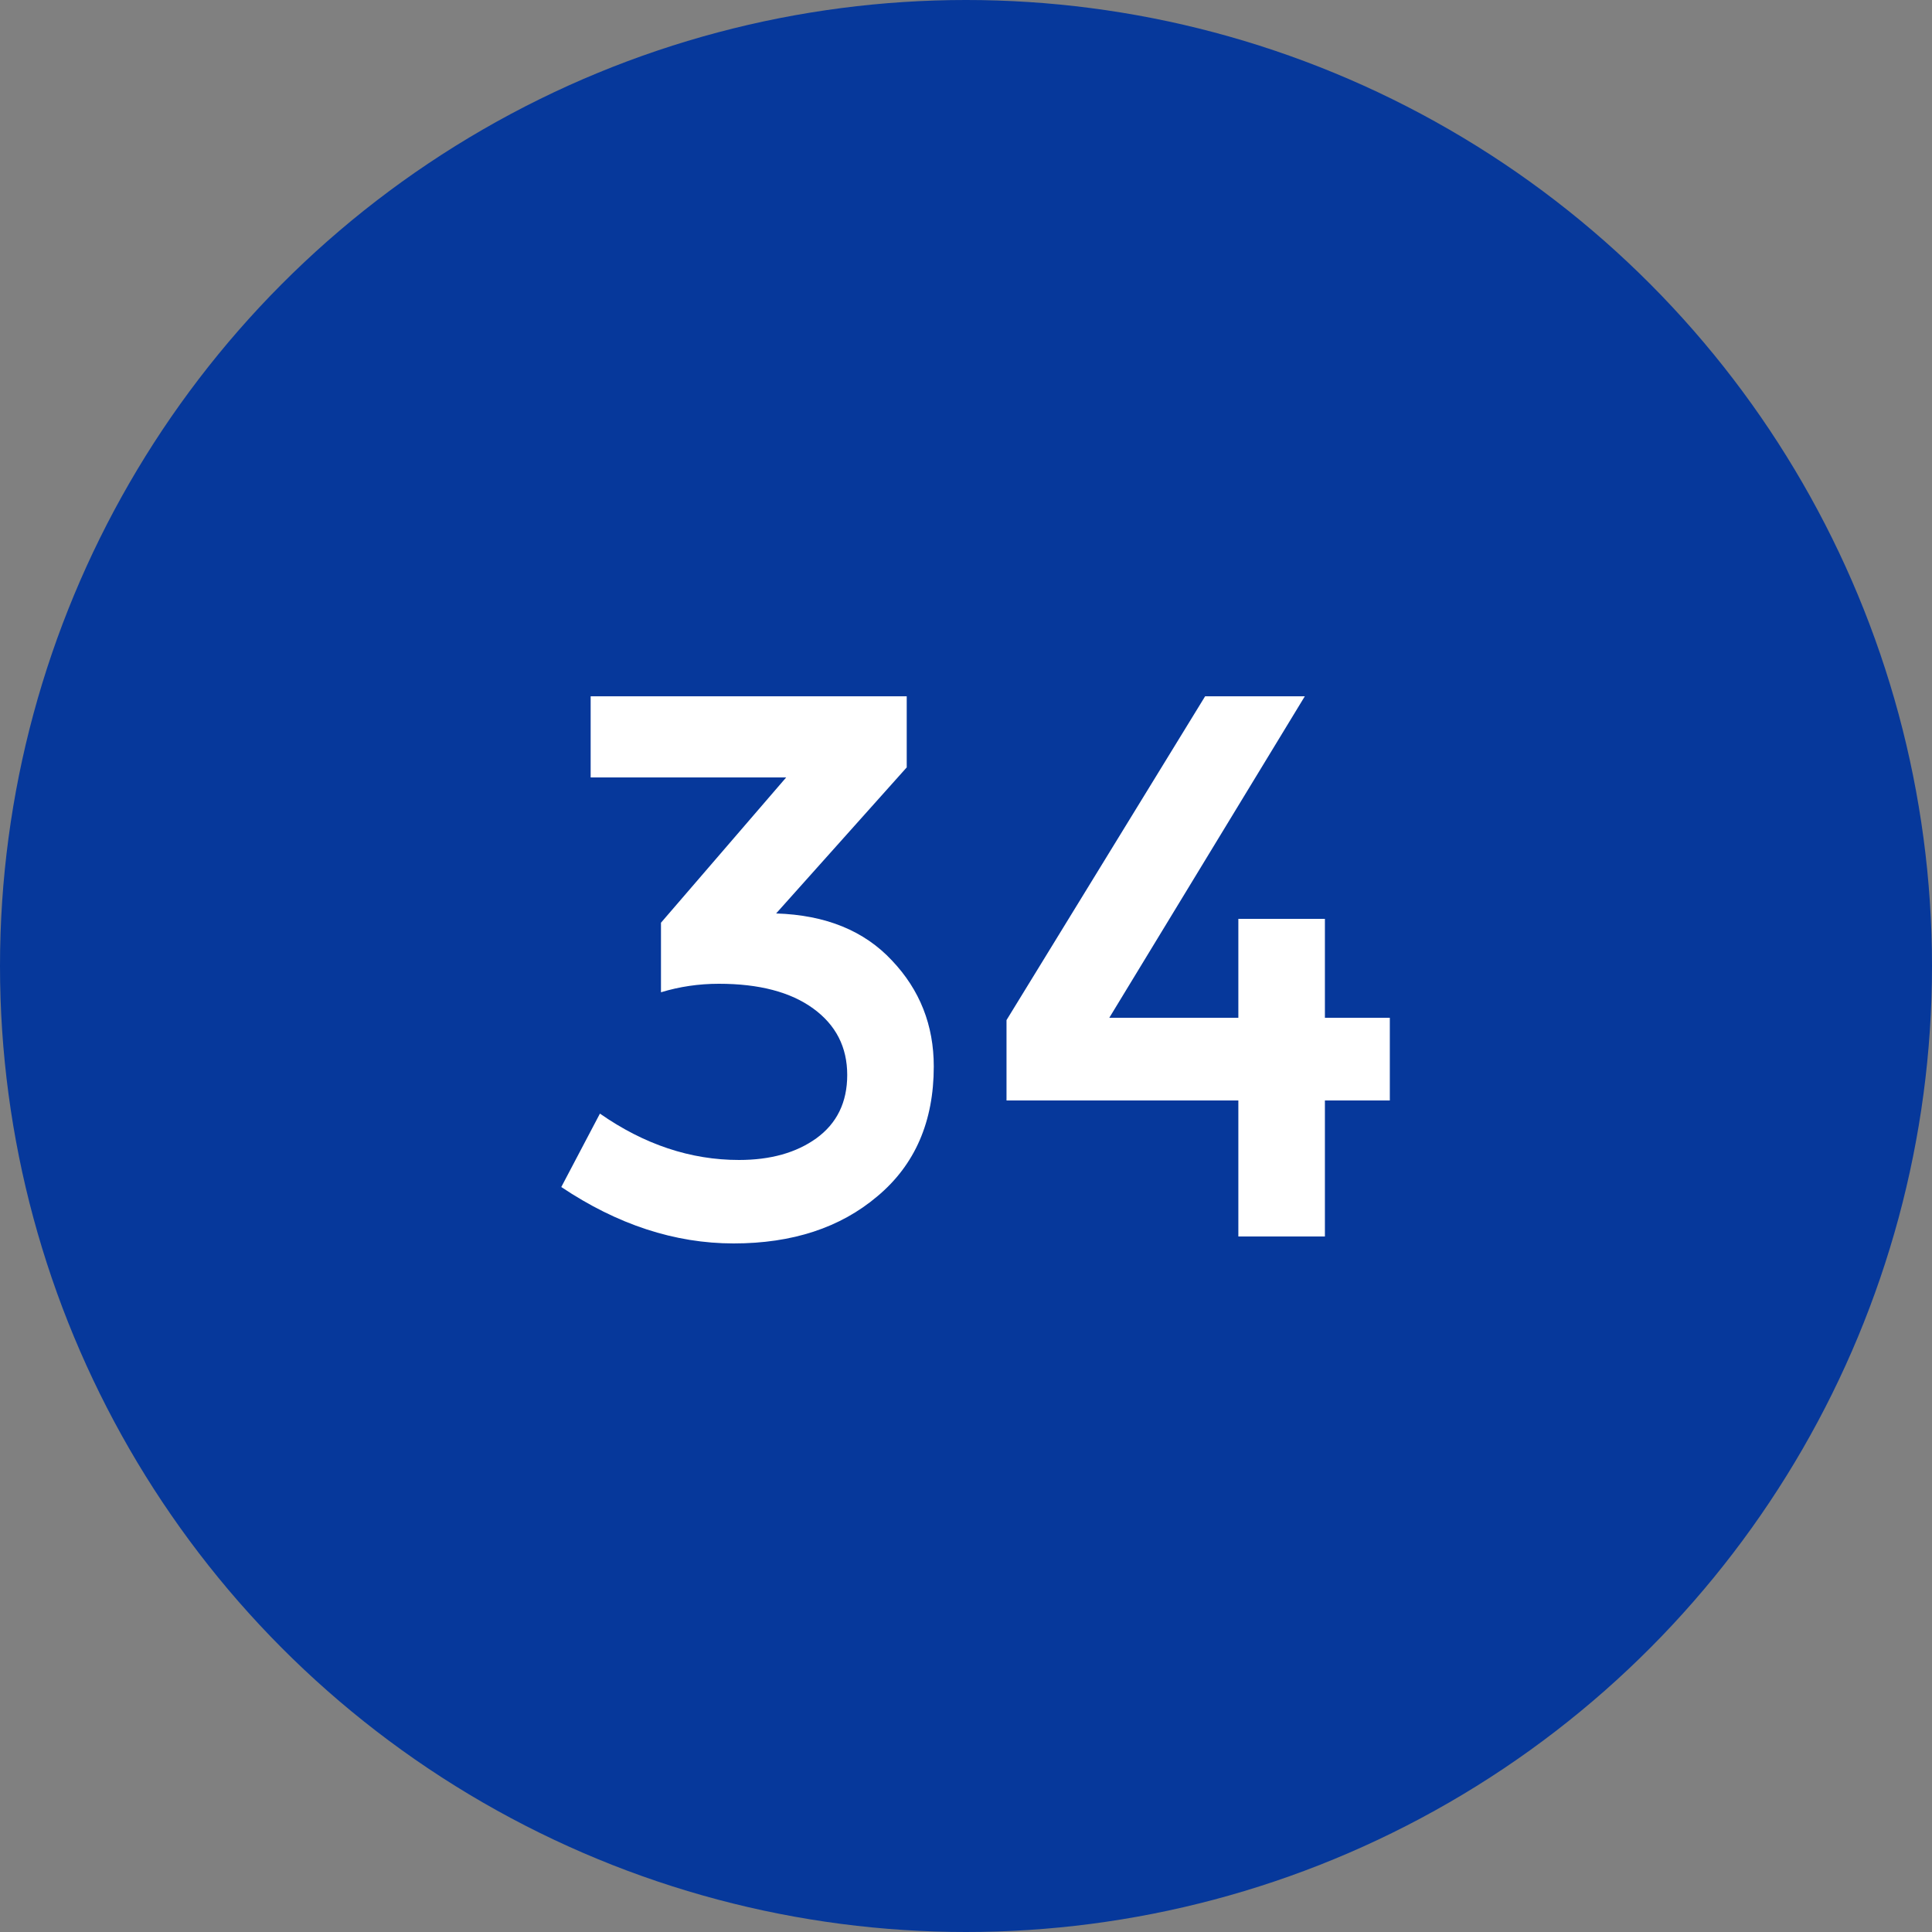 <?xml version="1.0" encoding="UTF-8"?> <svg xmlns="http://www.w3.org/2000/svg" width="100" height="100" viewBox="0 0 100 100" fill="none"><rect x="0" y="0" width="100" height="100" fill="#808080" stroke="none"/> <circle cx="50" cy="50" r="50" fill="#06389B"></circle> <path d="M30.572 40.24V36.04H46.932V39.72L40.172 47.28C42.732 47.36 44.732 48.173 46.172 49.72C47.612 51.24 48.332 53.067 48.332 55.2C48.332 58.053 47.359 60.293 45.412 61.92C43.492 63.547 41.012 64.36 37.972 64.36C34.932 64.36 31.959 63.387 29.052 61.44L31.052 57.64C33.346 59.24 35.745 60.04 38.252 60.04C39.879 60.04 41.212 59.667 42.252 58.92C43.319 58.147 43.852 57.053 43.852 55.64C43.852 54.2 43.266 53.053 42.092 52.2C40.919 51.347 39.292 50.92 37.212 50.92C36.172 50.92 35.172 51.067 34.212 51.36V47.76L40.692 40.24H30.572ZM64.097 52.68V47.56H68.577V52.68H71.937V56.96H68.577V64H64.097V56.96H52.097V52.8L62.377 36.04H67.537L57.417 52.68H64.097Z" fill="white"></path> </svg> 
